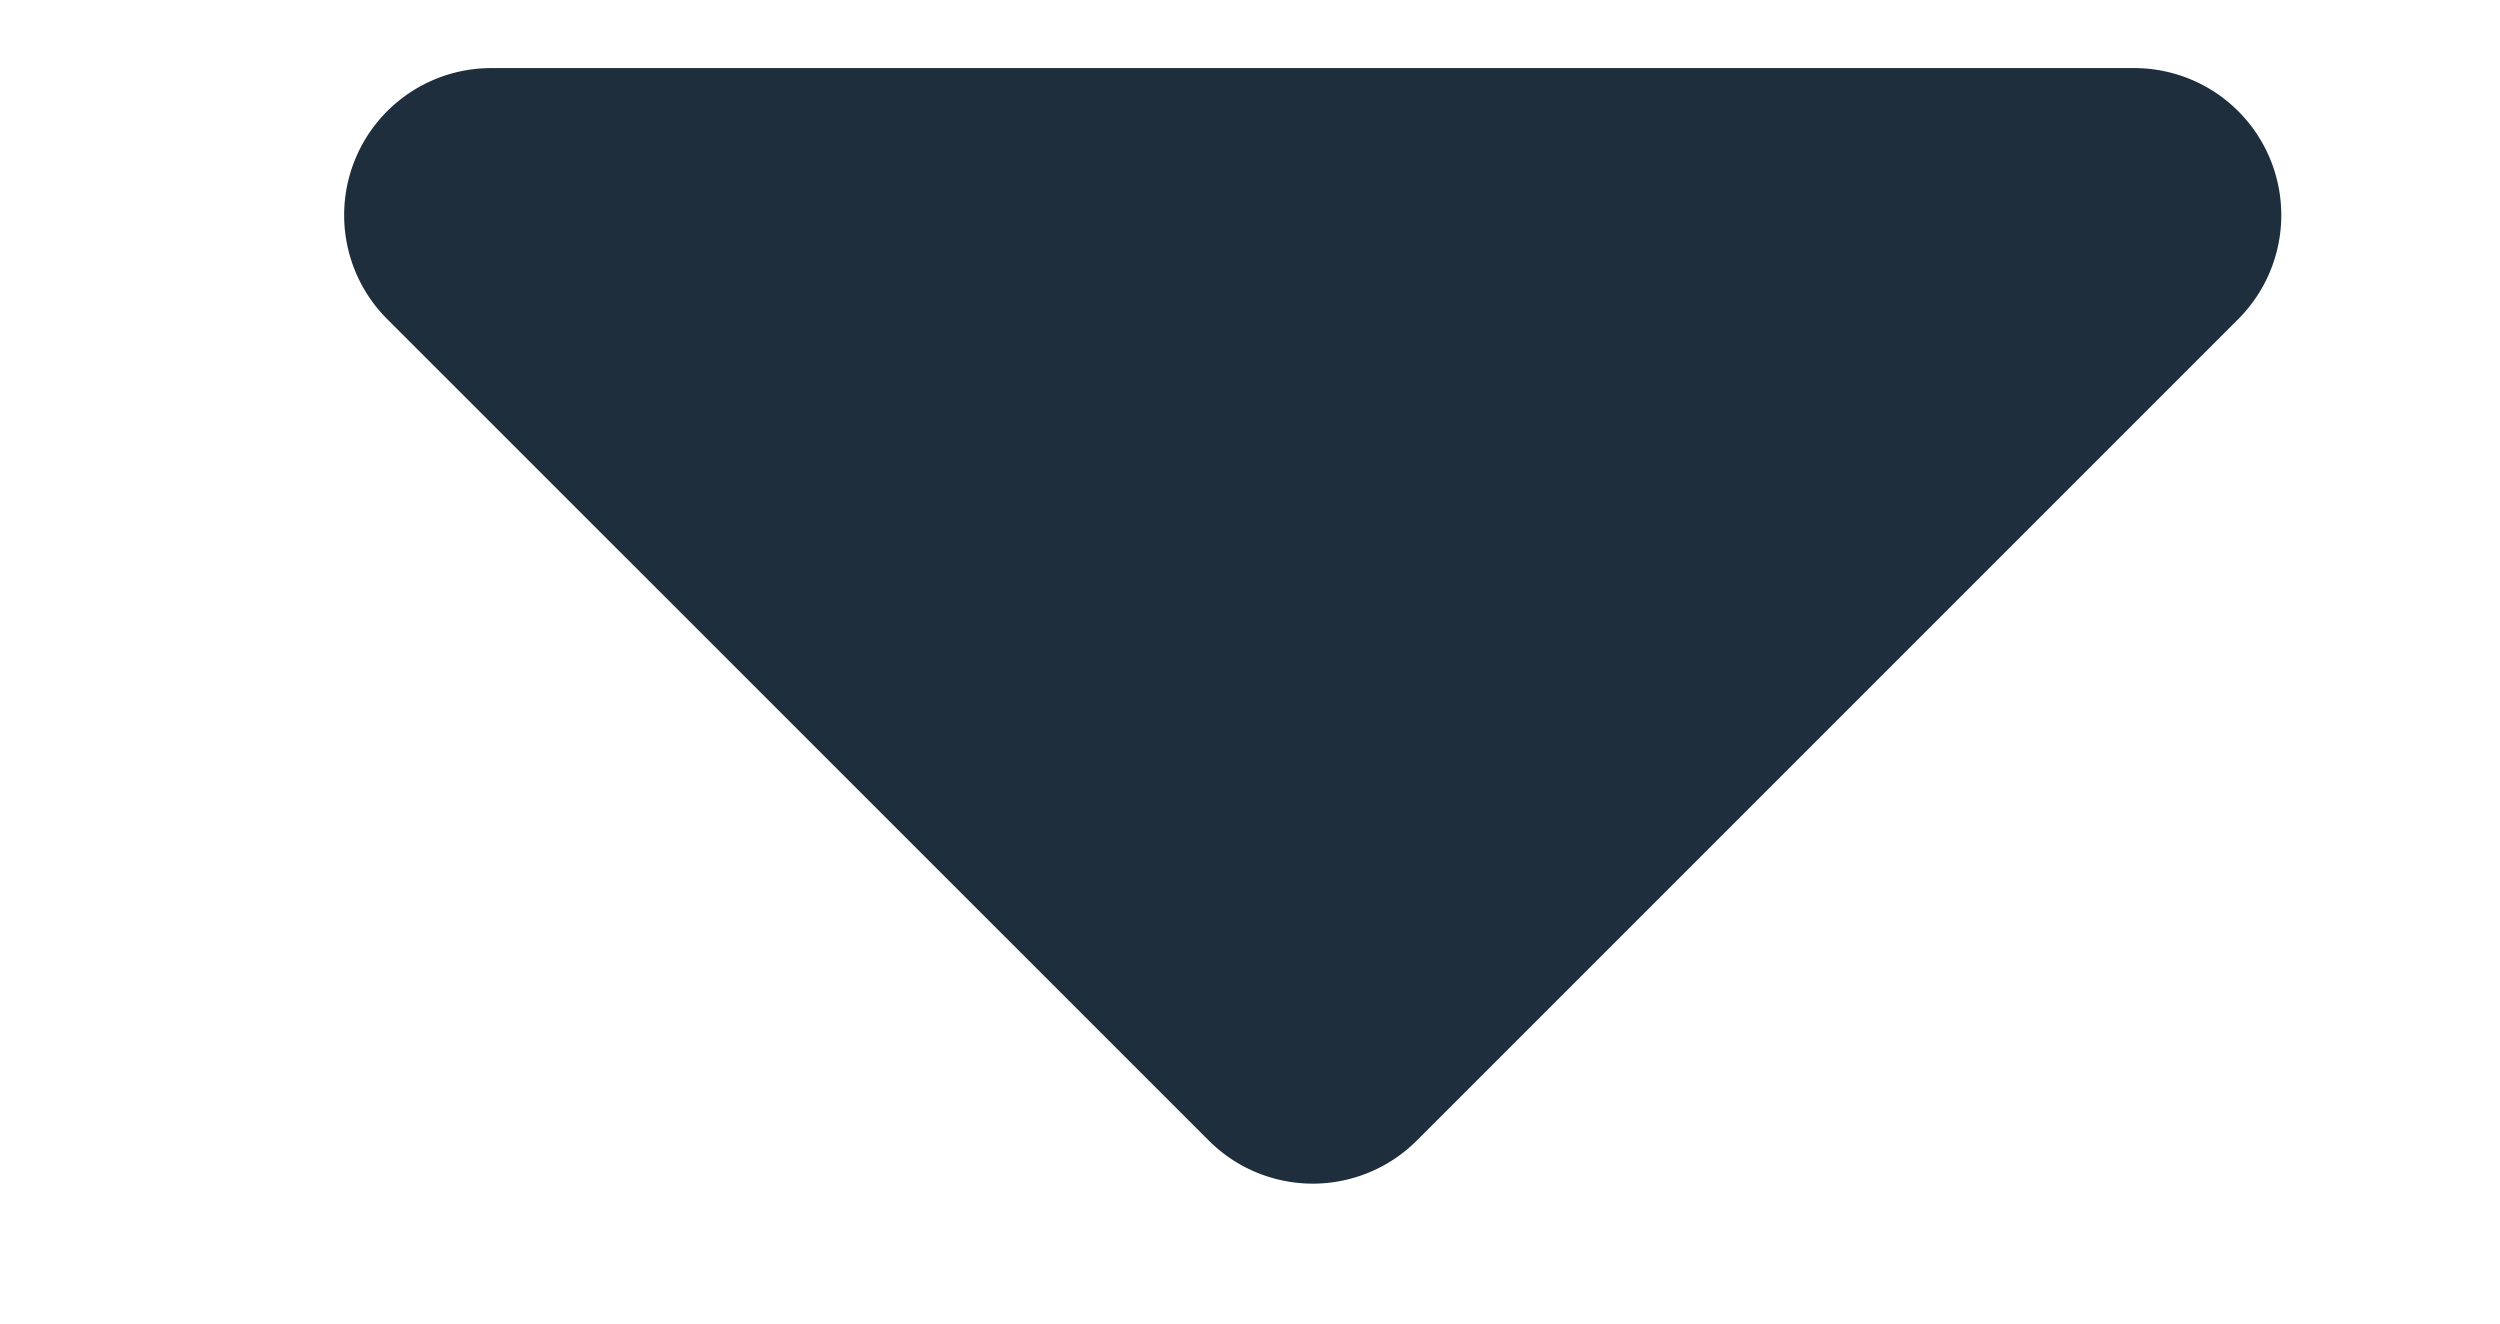 <svg width="17" height="9" viewBox="0 0 17 9" xmlns="http://www.w3.org/2000/svg">
    <path d="M2.633 2.17 8.22 7.756a1 1 0 0 0 1.414 0L15.22 2.17a1 1 0 0 0-.707-1.707H3.34a1 1 0 0 0-.707 1.707z" fill="#1F2E3D" fill-rule="evenodd"/>
</svg>
